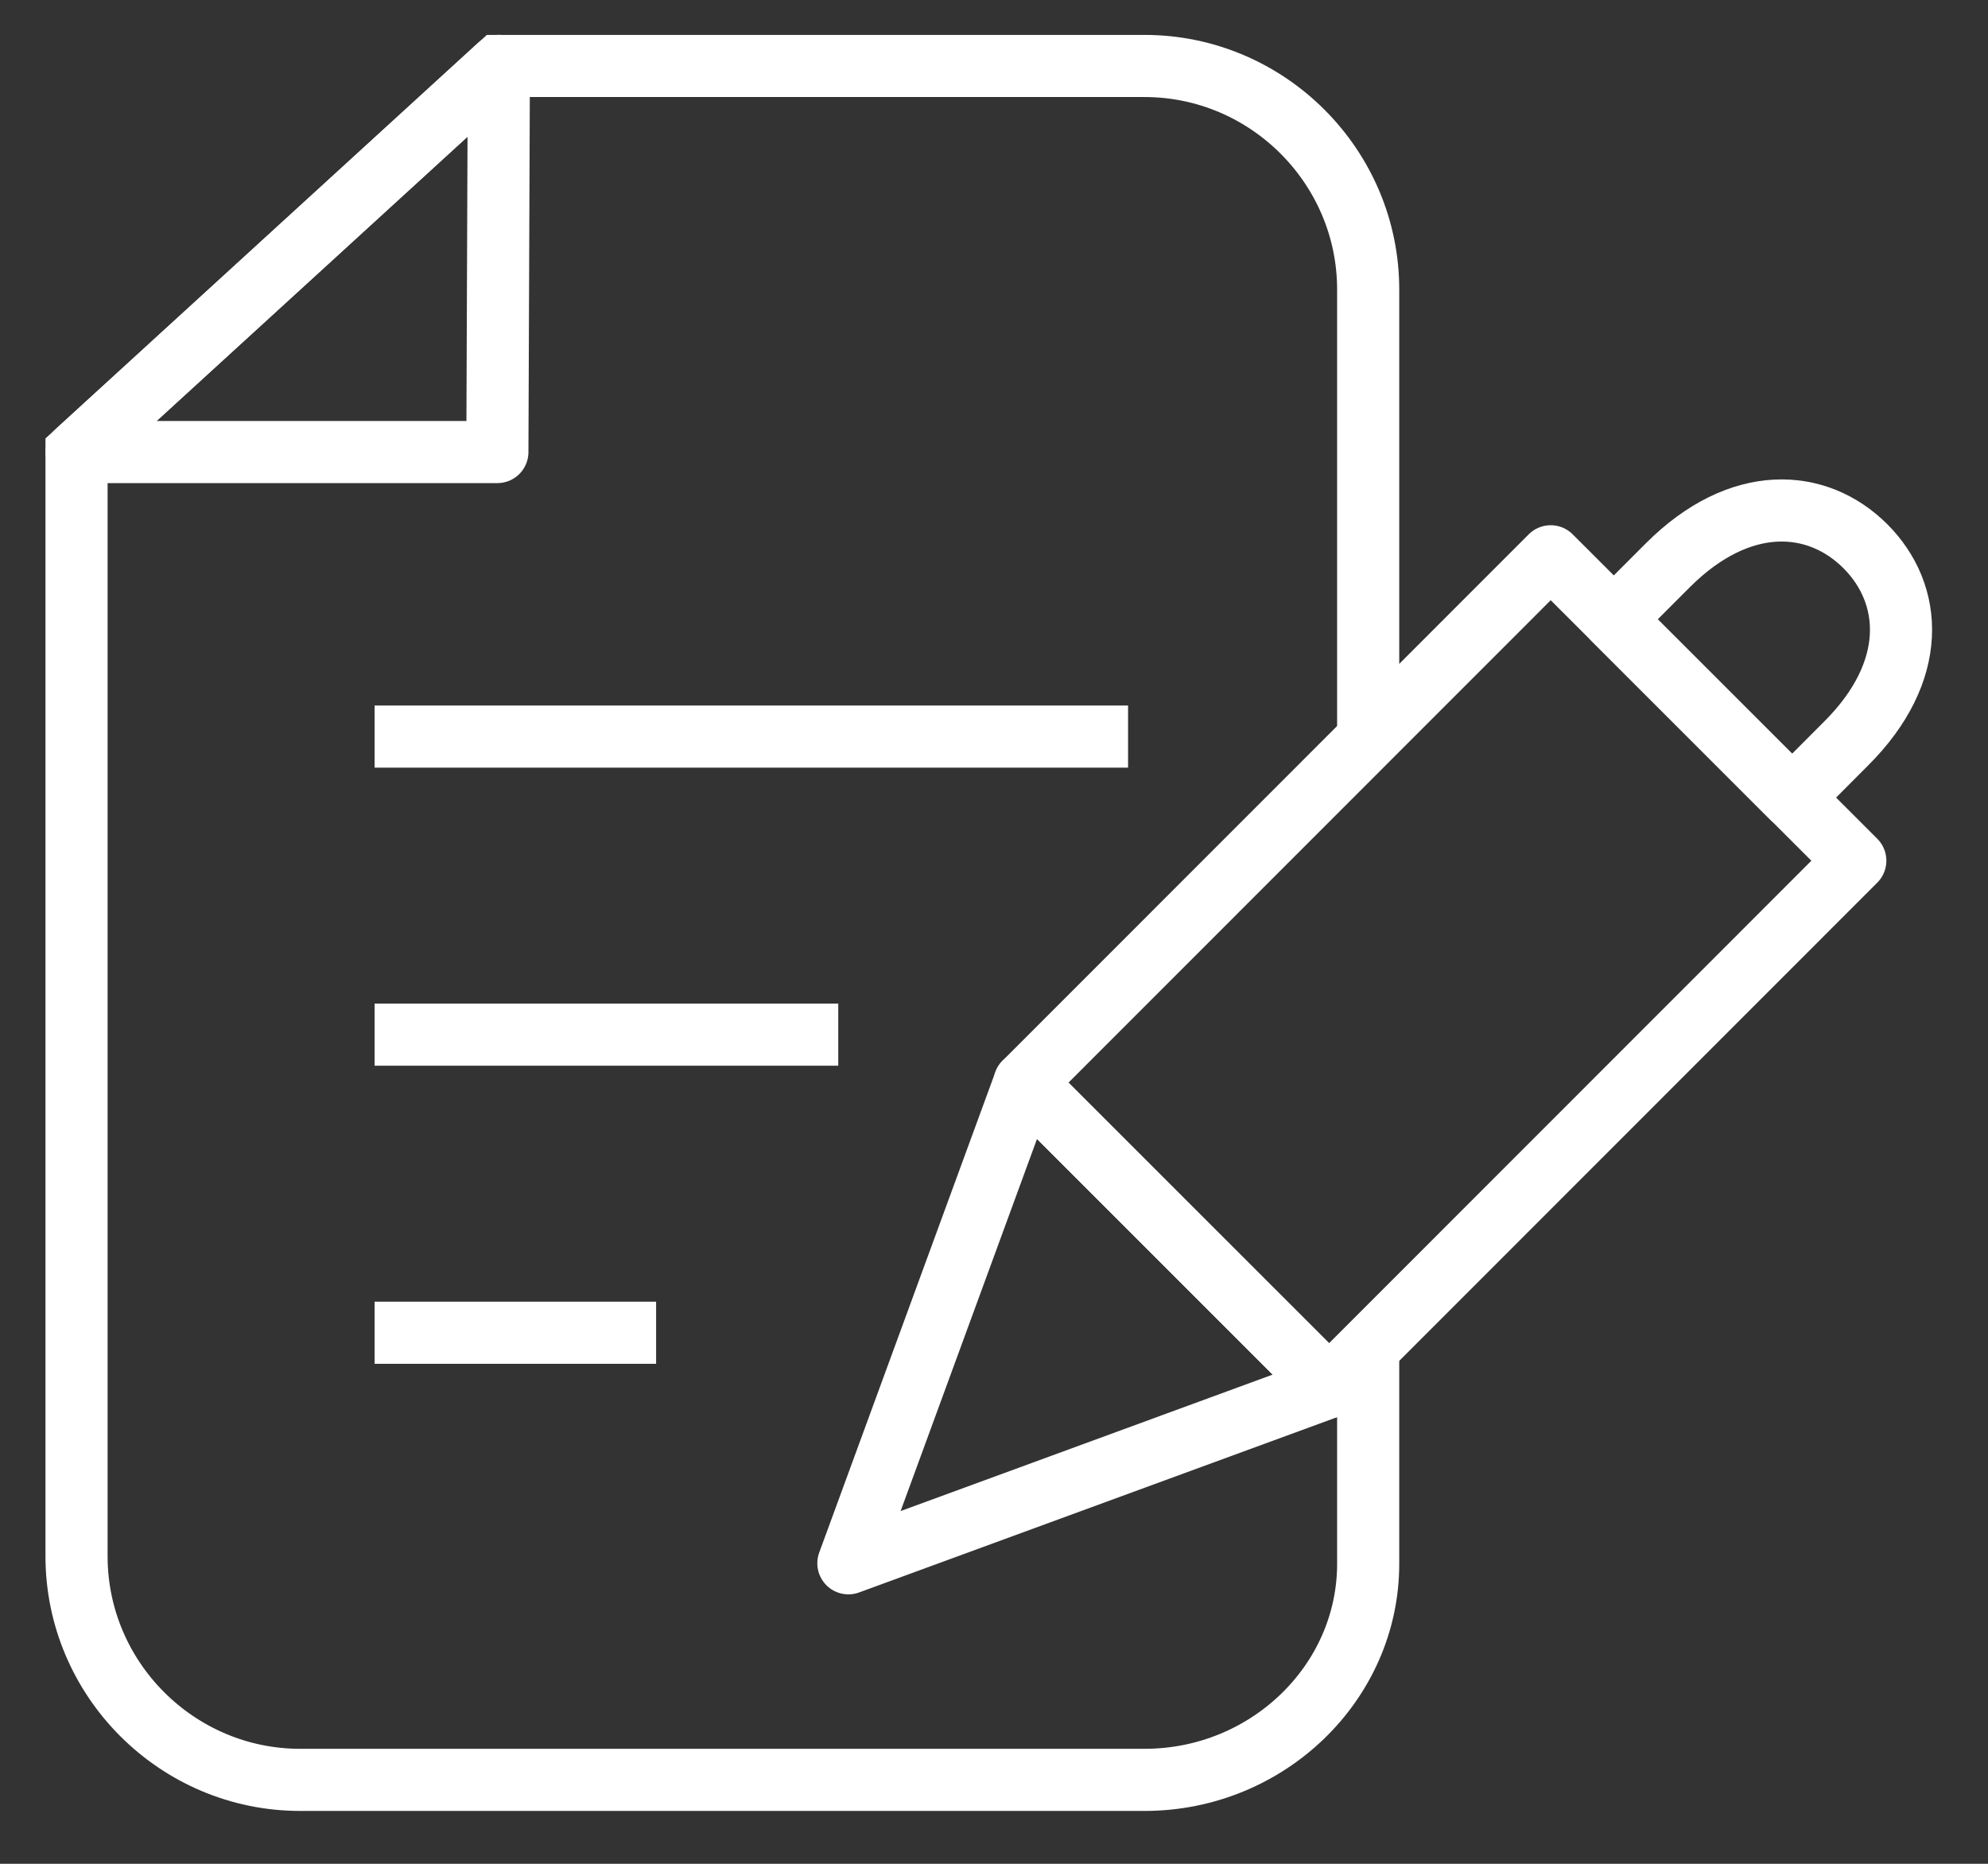 <svg height="30" viewBox="0 0 32 30" width="32" xmlns="http://www.w3.org/2000/svg"><rect x="0" y="0" width="32" height="30" fill="#333333" stroke="none"/><g fill="none" fill-rule="evenodd" stroke="#fff" transform="translate(1 1)"><g stroke-linejoin="round"><path d="m23.961 7.954 4.903 4.9-8.47 8.473-4.902-4.901z"/><path d="m27.847 11.84-2.87-2.871.872-.873c1.161-1.159 2.402-1.078 3.177-.304.773.773.853 2.015-.307 3.173z"/><path d="m12.656 24.163 2.836-7.737 4.901 4.9z" stroke-linecap="round"/><path d="m7.006 6.276h-6.773l6.797-6.215z" stroke-linecap="round"/><path d="m5.03 10.856h12.128m-12.128 4.798h7.463m-7.463 4.798h4.531"/></g><path d="m21.023 10.895v-7.235c0-1.979-1.62-3.598-3.599-3.598h-10.393l-6.799 6.215v17.773c0 1.98 1.62 3.599 3.599 3.599h13.593c1.979 0 3.599-1.565 3.599-3.477v-3.476"/></g></svg>